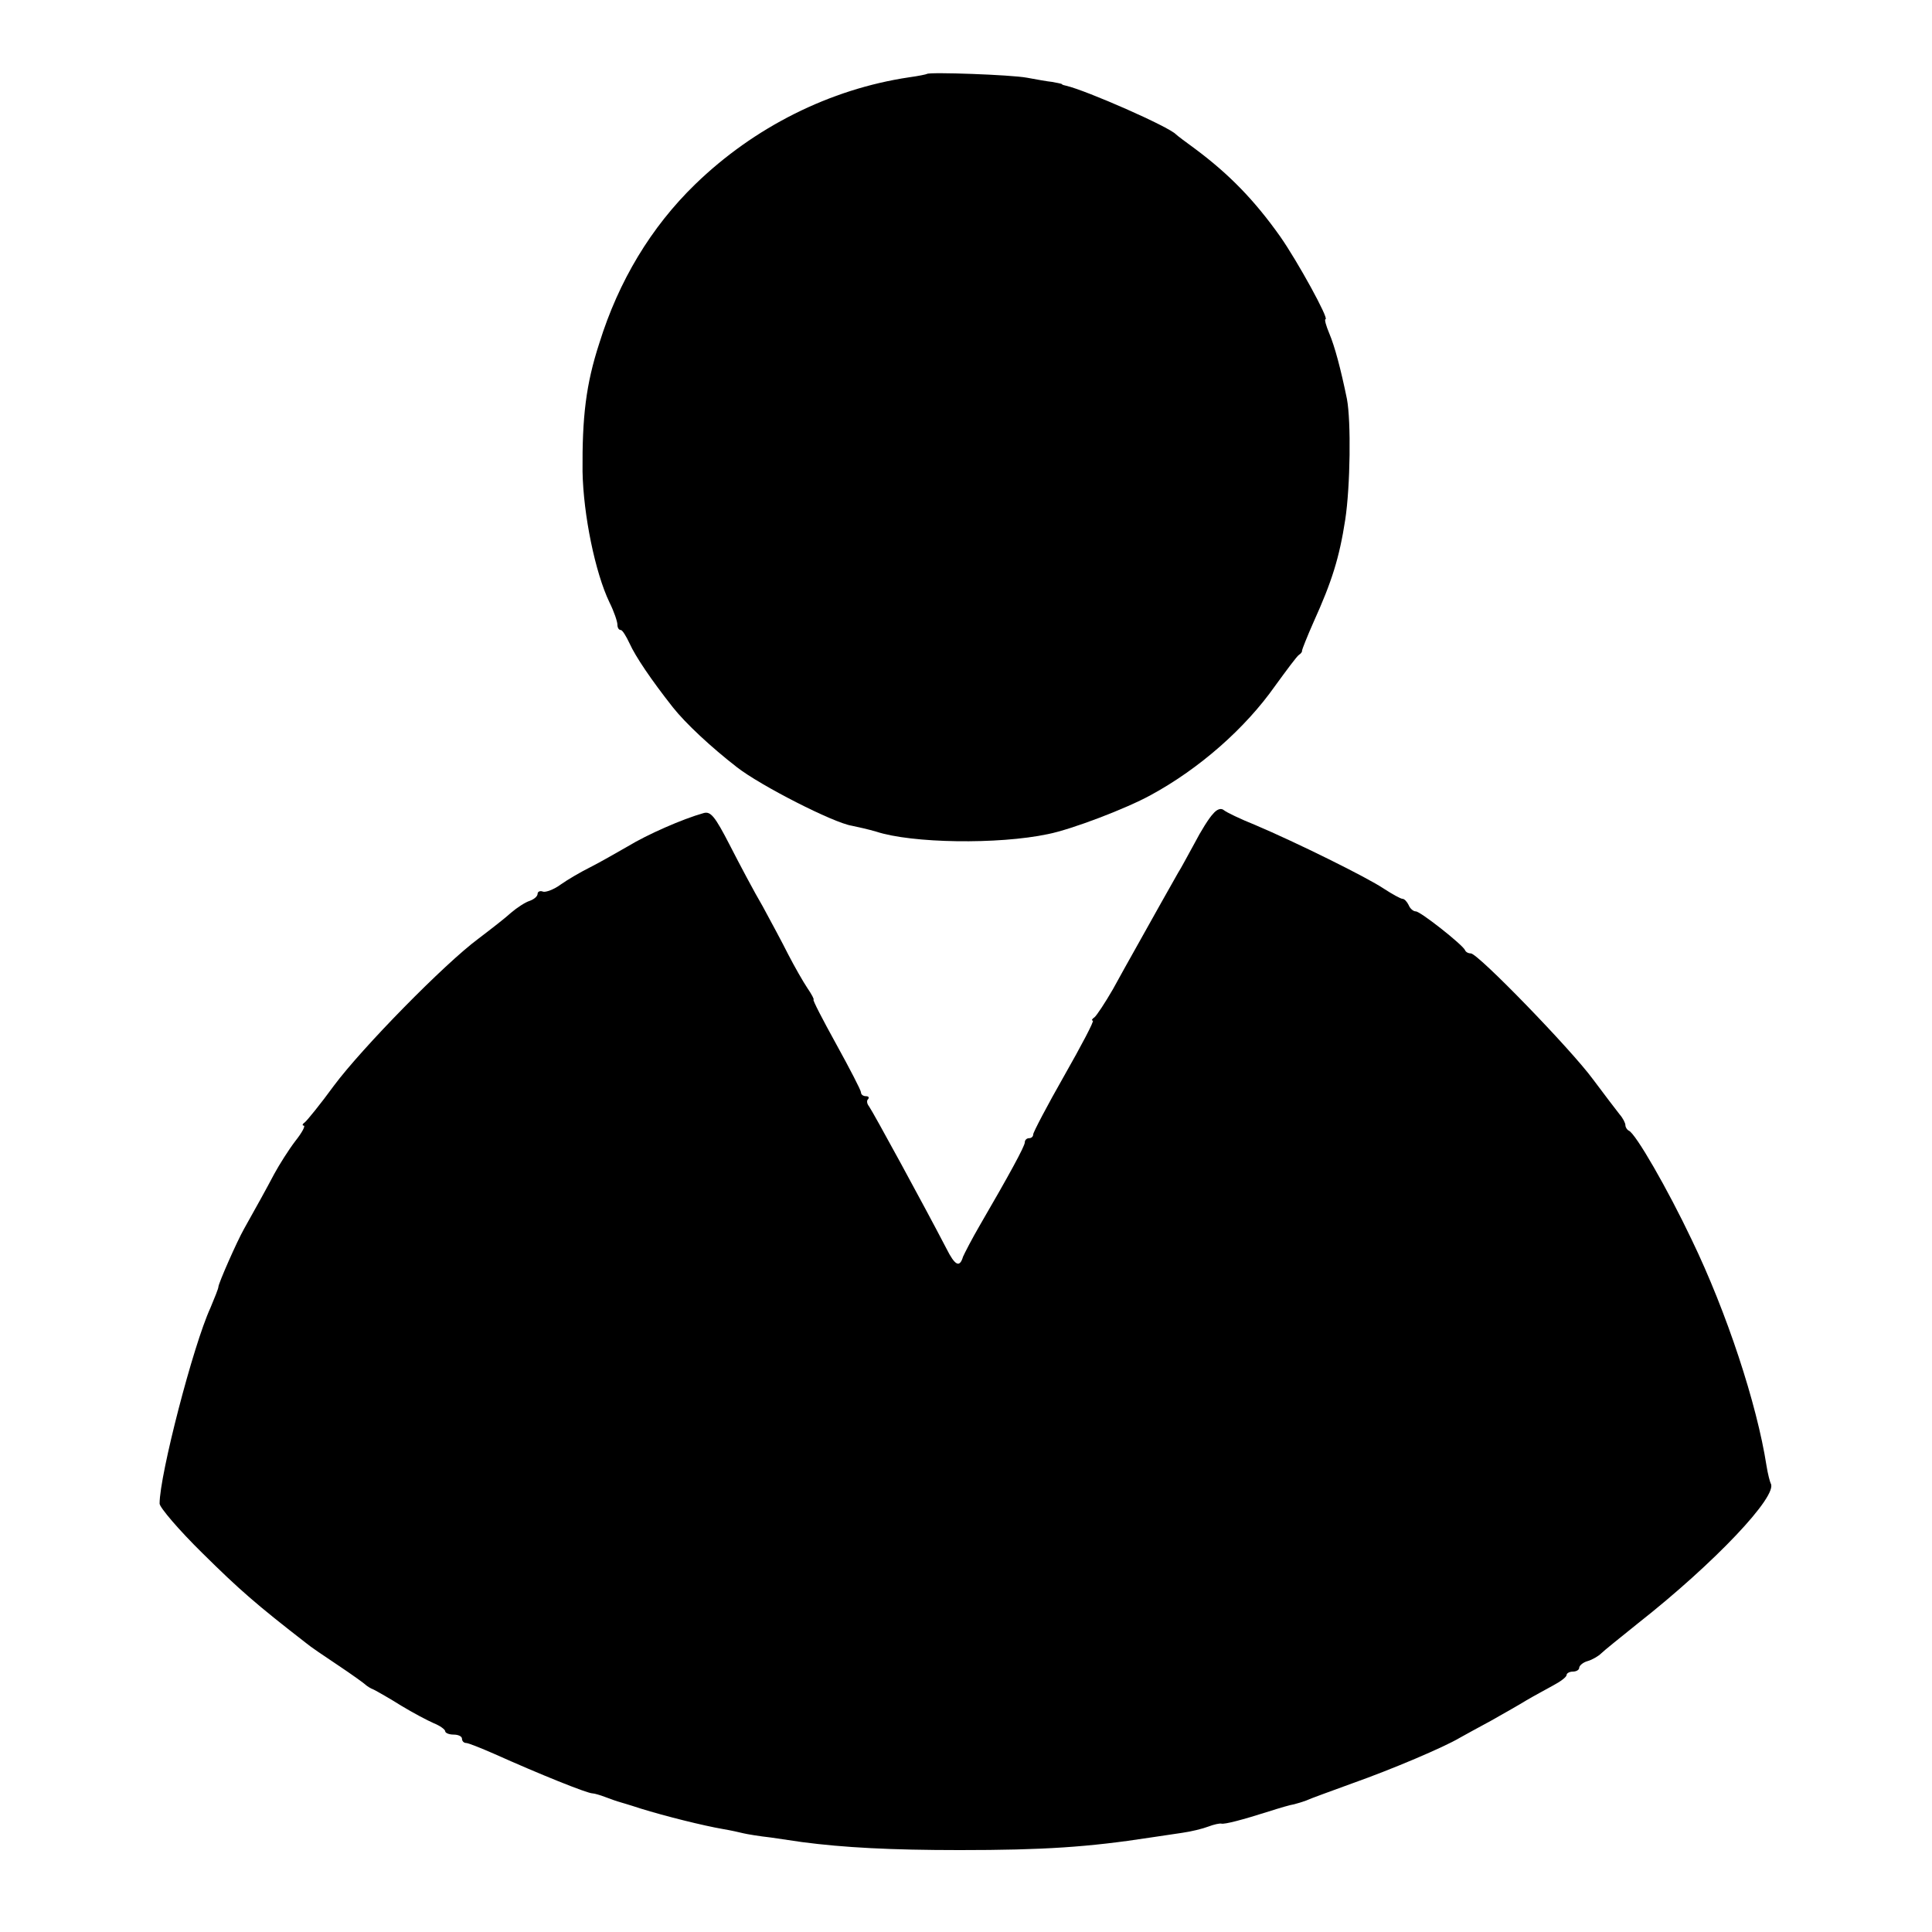 <?xml version="1.0" standalone="no"?>
<!DOCTYPE svg PUBLIC "-//W3C//DTD SVG 20010904//EN"
 "http://www.w3.org/TR/2001/REC-SVG-20010904/DTD/svg10.dtd">
<svg version="1.0" xmlns="http://www.w3.org/2000/svg"
 width="460pt" height="460pt" viewBox="0 0 460 460"
 preserveAspectRatio="xMidYMid meet">
<g transform="translate(0,460) scale(0.1,-0.1)"
fill="#000000" stroke="none">
<path d="M2207 4424 c-1 -1 -20 -5 -42 -8 -189 -28 -370 -119 -510 -255 -105
-102 -182 -230 -228 -378 -32 -98 -41 -176 -40 -306 2 -103 30 -240 64 -311
11 -22 19 -46 19 -53 0 -7 3 -13 8 -13 4 0 13 -15 21 -32 14 -31 51 -86 103
-152 30 -38 91 -95 153 -143 55 -43 229 -132 273 -139 15 -3 41 -9 58 -14 85
-28 291 -31 409 -6 56 11 187 61 245 93 116 63 225 159 296 260 27 37 52 71
57 74 5 3 8 8 7 10 0 2 12 33 28 69 43 95 61 152 75 243 12 79 14 234 4 287
-15 73 -29 125 -42 156 -8 19 -12 34 -9 34 9 0 -66 137 -108 197 -61 86 -121
148 -203 209 -22 16 -42 31 -45 34 -16 18 -214 105 -262 116 -5 1 -9 2 -10 4
-2 1 -12 3 -23 5 -11 1 -38 6 -60 10 -37 7 -232 14 -238 9z"/>
<path d="M2888 2662 c-9 -9 -29 -41 -44 -70 -16 -29 -33 -61 -39 -70 -9 -16
-64 -113 -105 -187 -9 -16 -32 -57 -50 -90 -19 -33 -39 -63 -44 -67 -6 -4 -8
-8 -4 -8 4 0 -27 -59 -68 -131 -41 -72 -74 -135 -74 -140 0 -5 -4 -9 -10 -9
-5 0 -10 -4 -10 -10 0 -9 -37 -77 -108 -199 -18 -31 -35 -64 -39 -73 -8 -27
-19 -22 -40 20 -52 100 -174 324 -184 338 -5 6 -6 14 -2 17 3 4 1 7 -5 7 -7 0
-12 4 -12 9 0 5 -27 57 -59 115 -32 58 -57 106 -54 106 2 0 -4 12 -15 28 -10
15 -30 50 -45 79 -14 28 -42 80 -61 115 -20 34 -55 100 -78 145 -36 70 -46 82
-63 77 -50 -14 -134 -51 -180 -79 -28 -16 -68 -39 -90 -50 -22 -11 -53 -29
-70 -41 -16 -12 -36 -19 -42 -17 -7 3 -13 0 -13 -5 0 -6 -8 -13 -19 -17 -10
-3 -30 -16 -44 -28 -13 -12 -49 -40 -78 -62 -81 -60 -277 -260 -344 -350 -32
-44 -64 -83 -69 -87 -6 -4 -7 -8 -3 -8 5 0 -4 -17 -20 -37 -16 -21 -38 -56
-50 -78 -19 -36 -40 -74 -72 -131 -17 -30 -61 -130 -61 -138 0 -4 -9 -26 -19
-50 -41 -89 -121 -398 -121 -466 0 -9 46 -63 102 -118 88 -87 128 -122 248
-215 8 -7 42 -30 75 -52 33 -22 62 -43 65 -46 3 -3 12 -9 20 -12 8 -4 38 -21
65 -38 28 -17 62 -35 78 -42 15 -6 27 -15 27 -19 0 -4 9 -8 20 -8 11 0 20 -4
20 -10 0 -5 4 -10 10 -10 5 0 35 -12 67 -26 107 -48 221 -94 234 -94 4 0 18
-4 31 -9 13 -5 25 -9 28 -10 3 -1 28 -8 55 -17 58 -18 150 -41 197 -49 18 -3
40 -8 48 -10 8 -2 38 -7 65 -10 28 -4 61 -9 75 -11 99 -13 211 -19 375 -19
200 0 306 7 455 30 19 3 53 8 74 11 22 3 50 10 63 15 13 5 27 8 31 7 8 -2 50
9 113 29 25 8 52 16 60 17 8 2 21 6 29 9 8 4 58 22 110 41 96 34 218 86 255
108 11 6 45 25 75 41 30 17 69 39 85 49 17 10 45 25 63 35 17 9 32 20 32 25 0
4 7 8 15 8 8 0 15 4 15 9 0 5 9 13 20 16 11 3 26 12 32 18 7 7 47 39 88 72
183 144 334 304 316 333 -2 4 -7 23 -10 42 -23 148 -95 366 -178 538 -57 120
-134 254 -150 260 -4 2 -8 8 -8 13 0 5 -6 17 -14 26 -8 10 -36 47 -63 83 -52
71 -274 300 -291 300 -6 0 -12 3 -14 8 -6 13 -106 92 -117 92 -6 0 -14 7 -17
15 -4 8 -10 15 -15 15 -4 0 -24 11 -44 24 -40 27 -208 110 -307 152 -35 14
-68 30 -74 35 -7 6 -17 2 -26 -9z"/>
</g>
</svg>
